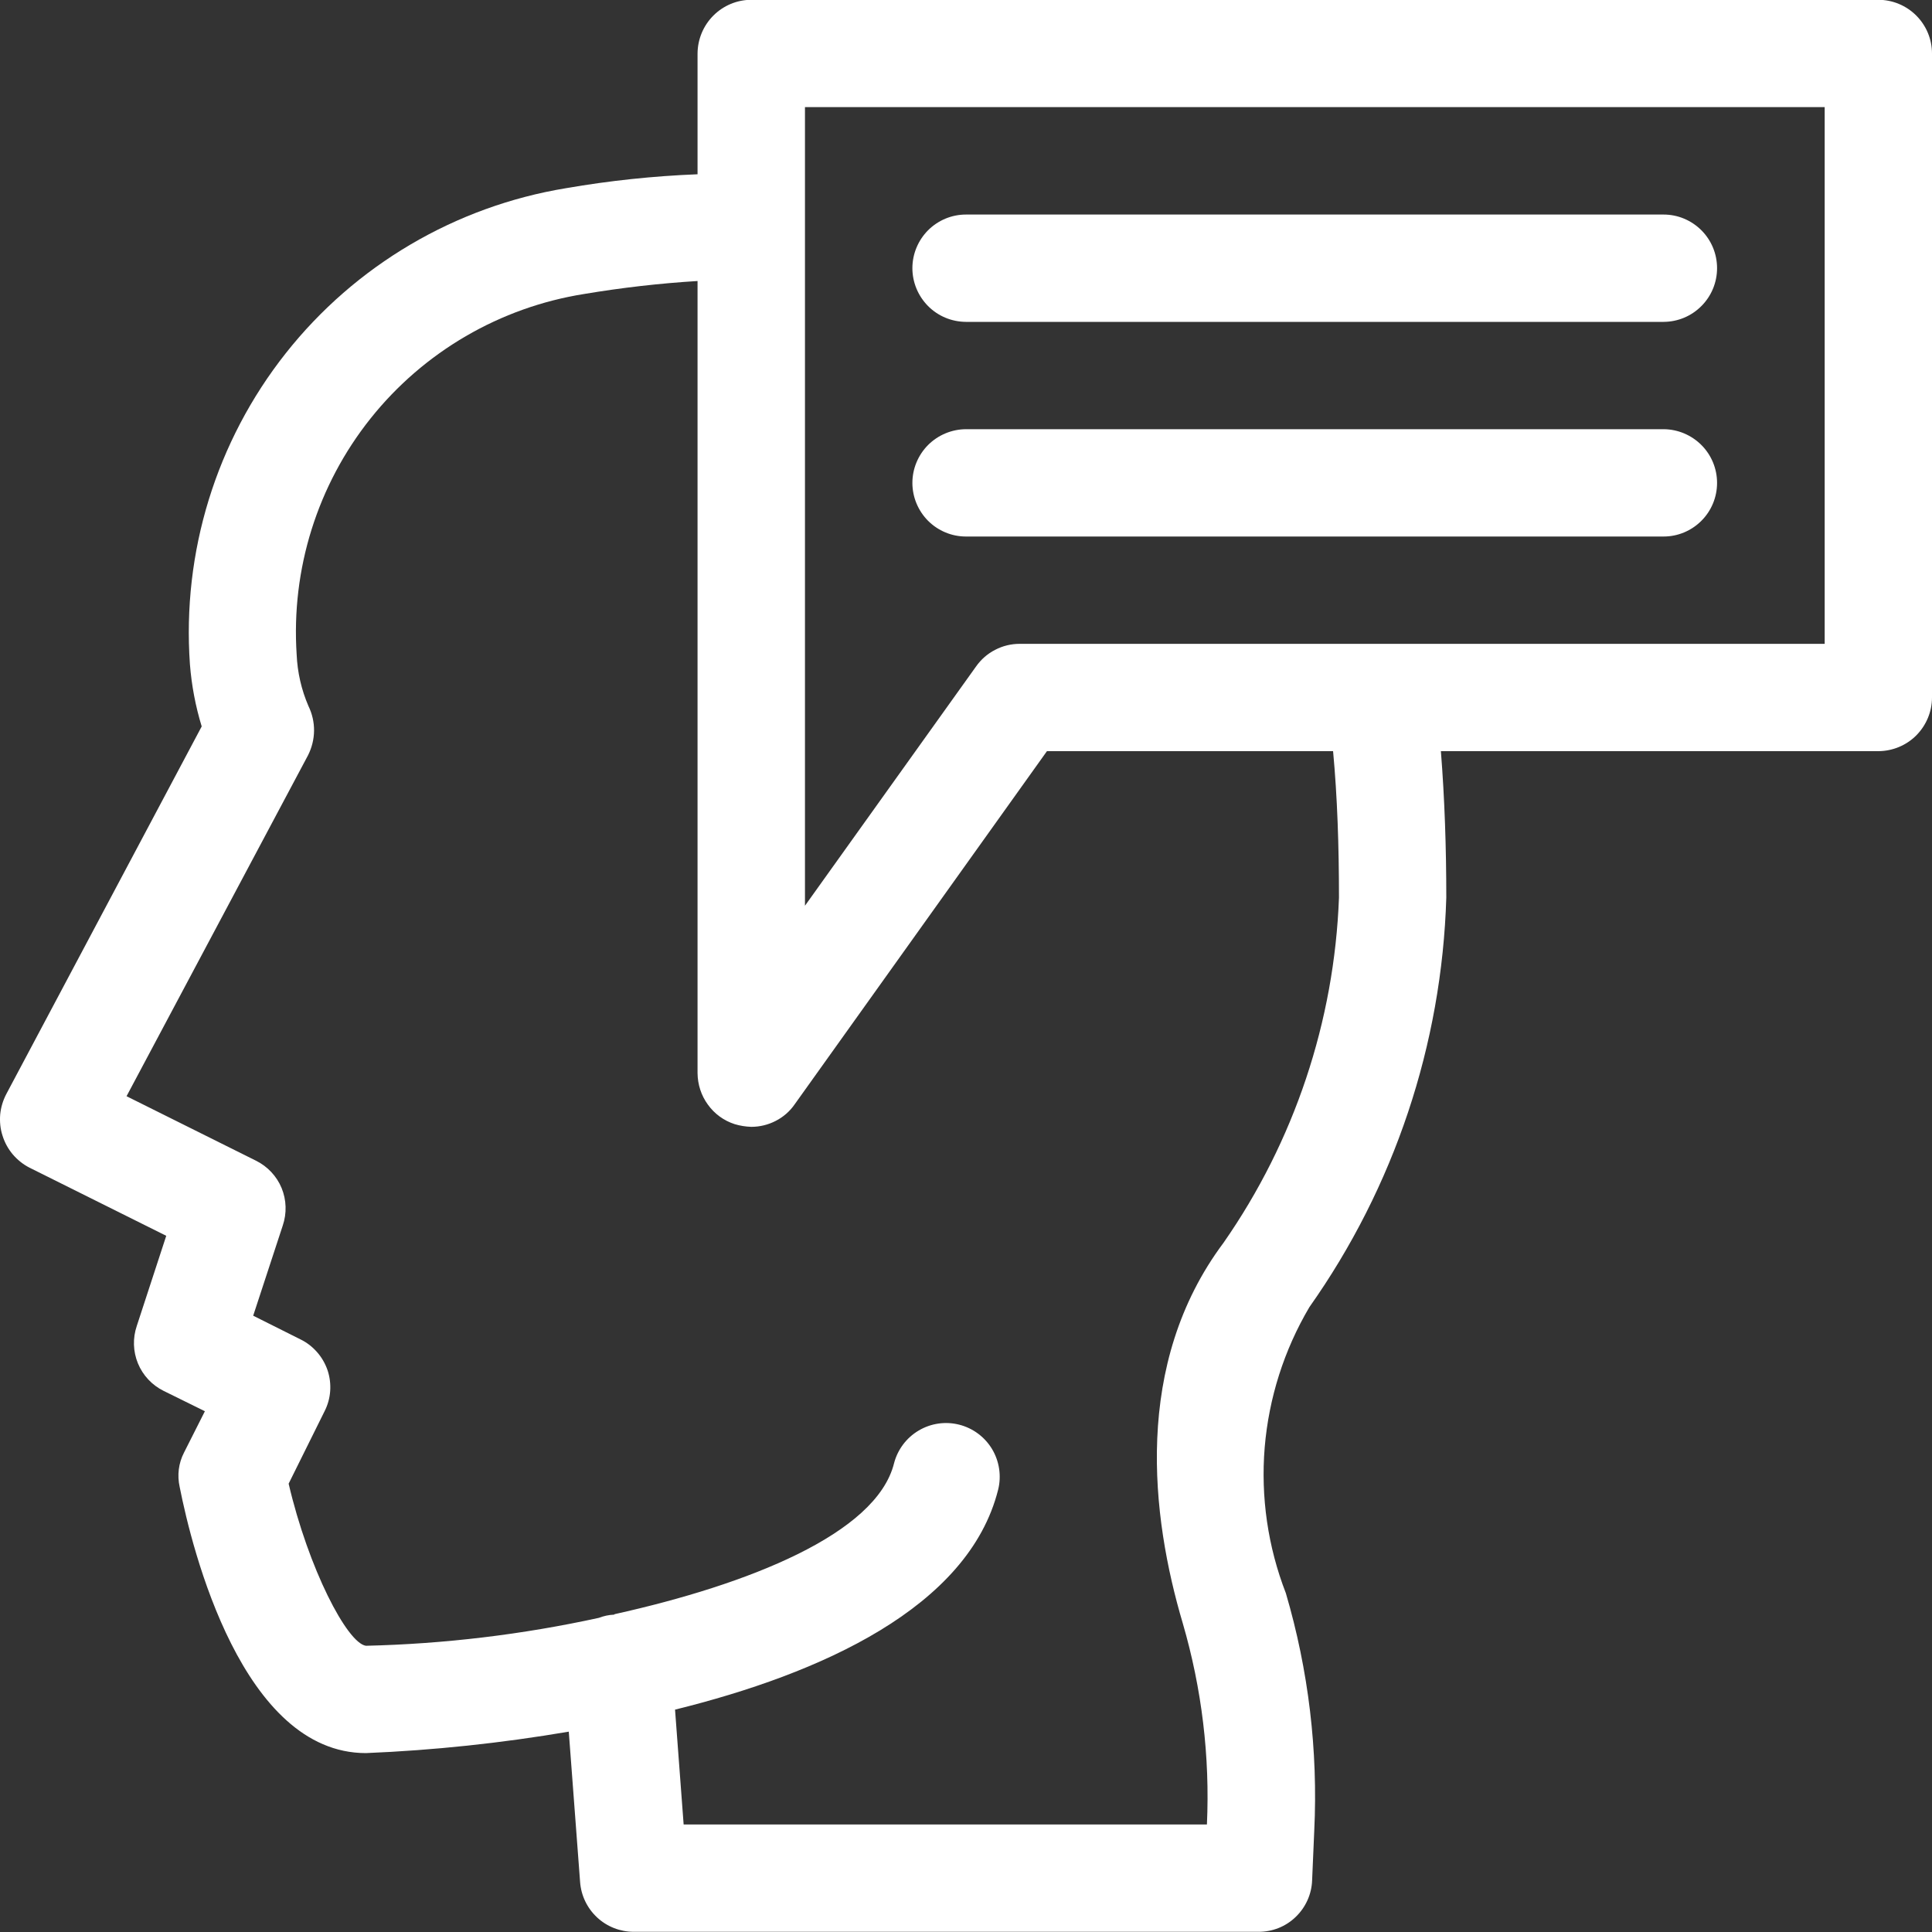 <svg width="20" height="20" viewBox="0 0 20 20" fill="none" xmlns="http://www.w3.org/2000/svg">
<rect x="0" y="0" width="20" height="20" fill="#333333" stroke="none"/>
<path d="M19.444 -0.002H7.777C7.63 -0.002 7.489 0.057 7.385 0.161C7.281 0.265 7.222 0.406 7.221 0.554V1.804C6.765 1.822 6.31 1.87 5.86 1.948C4.714 2.136 3.678 2.746 2.958 3.657C2.237 4.569 1.884 5.717 1.966 6.876C1.983 7.094 2.024 7.311 2.088 7.52L0.065 11.326C0.031 11.391 0.009 11.463 0.002 11.537C-0.004 11.611 0.003 11.686 0.026 11.756C0.048 11.827 0.084 11.893 0.132 11.95C0.18 12.006 0.238 12.053 0.304 12.087L1.721 12.793L1.416 13.726C1.373 13.852 1.377 13.99 1.428 14.114C1.479 14.238 1.574 14.339 1.693 14.398L2.121 14.609L1.905 15.037C1.848 15.147 1.833 15.272 1.86 15.393C1.988 16.043 2.51 18.148 3.788 18.148C4.492 18.119 5.194 18.044 5.888 17.926L6.005 19.481C6.015 19.622 6.078 19.753 6.181 19.849C6.284 19.945 6.42 19.998 6.56 19.998H13.027C13.171 19.999 13.31 19.944 13.413 19.844C13.517 19.744 13.578 19.608 13.583 19.465L13.605 18.954C13.645 18.122 13.546 17.291 13.311 16.492C13.125 16.013 13.05 15.497 13.092 14.984C13.135 14.471 13.293 13.974 13.555 13.531C14.433 12.288 14.926 10.814 14.972 9.292C14.972 8.776 14.955 8.27 14.916 7.776H19.445C19.592 7.775 19.733 7.717 19.837 7.613C19.941 7.508 20 7.367 20 7.22V0.554C20 0.406 19.941 0.265 19.837 0.161C19.733 0.057 19.592 -0.002 19.444 -0.002ZM13.861 9.292C13.813 10.573 13.399 11.813 12.666 12.865C11.727 14.12 11.916 15.698 12.244 16.804C12.441 17.48 12.526 18.183 12.494 18.887H7.077L6.988 17.698C8.494 17.326 10.027 16.642 10.333 15.42C10.368 15.278 10.345 15.127 10.27 15.001C10.194 14.875 10.072 14.784 9.929 14.748C9.787 14.712 9.636 14.734 9.51 14.809C9.383 14.884 9.292 15.006 9.255 15.148C9.072 15.881 7.738 16.404 6.366 16.709C6.36 16.709 6.36 16.715 6.355 16.715C6.301 16.717 6.249 16.729 6.199 16.748C5.407 16.921 4.599 17.018 3.788 17.037C3.593 17.009 3.193 16.237 2.988 15.359L3.36 14.609C3.393 14.544 3.413 14.473 3.418 14.4C3.423 14.327 3.414 14.254 3.391 14.185C3.367 14.116 3.331 14.052 3.282 13.997C3.234 13.942 3.176 13.897 3.11 13.865L2.621 13.62L2.927 12.687C2.97 12.56 2.966 12.422 2.915 12.298C2.864 12.175 2.769 12.074 2.649 12.015L1.31 11.348L3.188 7.82C3.228 7.741 3.25 7.654 3.251 7.565C3.252 7.477 3.232 7.389 3.193 7.309C3.12 7.14 3.079 6.96 3.071 6.776C3.013 5.894 3.285 5.023 3.836 4.332C4.387 3.641 5.177 3.181 6.049 3.043C6.437 2.978 6.829 2.933 7.221 2.909V11.109C7.222 11.226 7.259 11.341 7.328 11.435C7.396 11.53 7.493 11.601 7.605 11.637C7.661 11.654 7.719 11.663 7.777 11.665C7.865 11.665 7.952 11.644 8.031 11.603C8.109 11.563 8.177 11.504 8.227 11.431L10.838 7.776H13.8C13.844 8.248 13.861 8.759 13.861 9.292ZM18.889 6.665H10.555C10.467 6.665 10.38 6.686 10.302 6.727C10.223 6.767 10.156 6.826 10.105 6.898L8.333 9.376V1.109H18.889V6.665Z" fill="white"/>
<path d="M9.999 3.332H17.222C17.369 3.331 17.509 3.273 17.613 3.168C17.717 3.064 17.775 2.923 17.775 2.776C17.775 2.629 17.717 2.488 17.613 2.384C17.509 2.28 17.369 2.221 17.222 2.221H9.999C9.852 2.221 9.711 2.28 9.607 2.384C9.504 2.488 9.445 2.629 9.445 2.776C9.445 2.923 9.504 3.064 9.607 3.168C9.711 3.273 9.852 3.331 9.999 3.332Z" fill="white"/>
<path d="M9.999 5.554H17.222C17.369 5.554 17.509 5.495 17.613 5.391C17.717 5.287 17.775 5.146 17.775 4.999C17.775 4.852 17.717 4.711 17.613 4.607C17.509 4.503 17.369 4.444 17.222 4.443H9.999C9.852 4.444 9.711 4.503 9.607 4.607C9.504 4.711 9.445 4.852 9.445 4.999C9.445 5.146 9.504 5.287 9.607 5.391C9.711 5.495 9.852 5.554 9.999 5.554Z" fill="white"/>
</svg>
